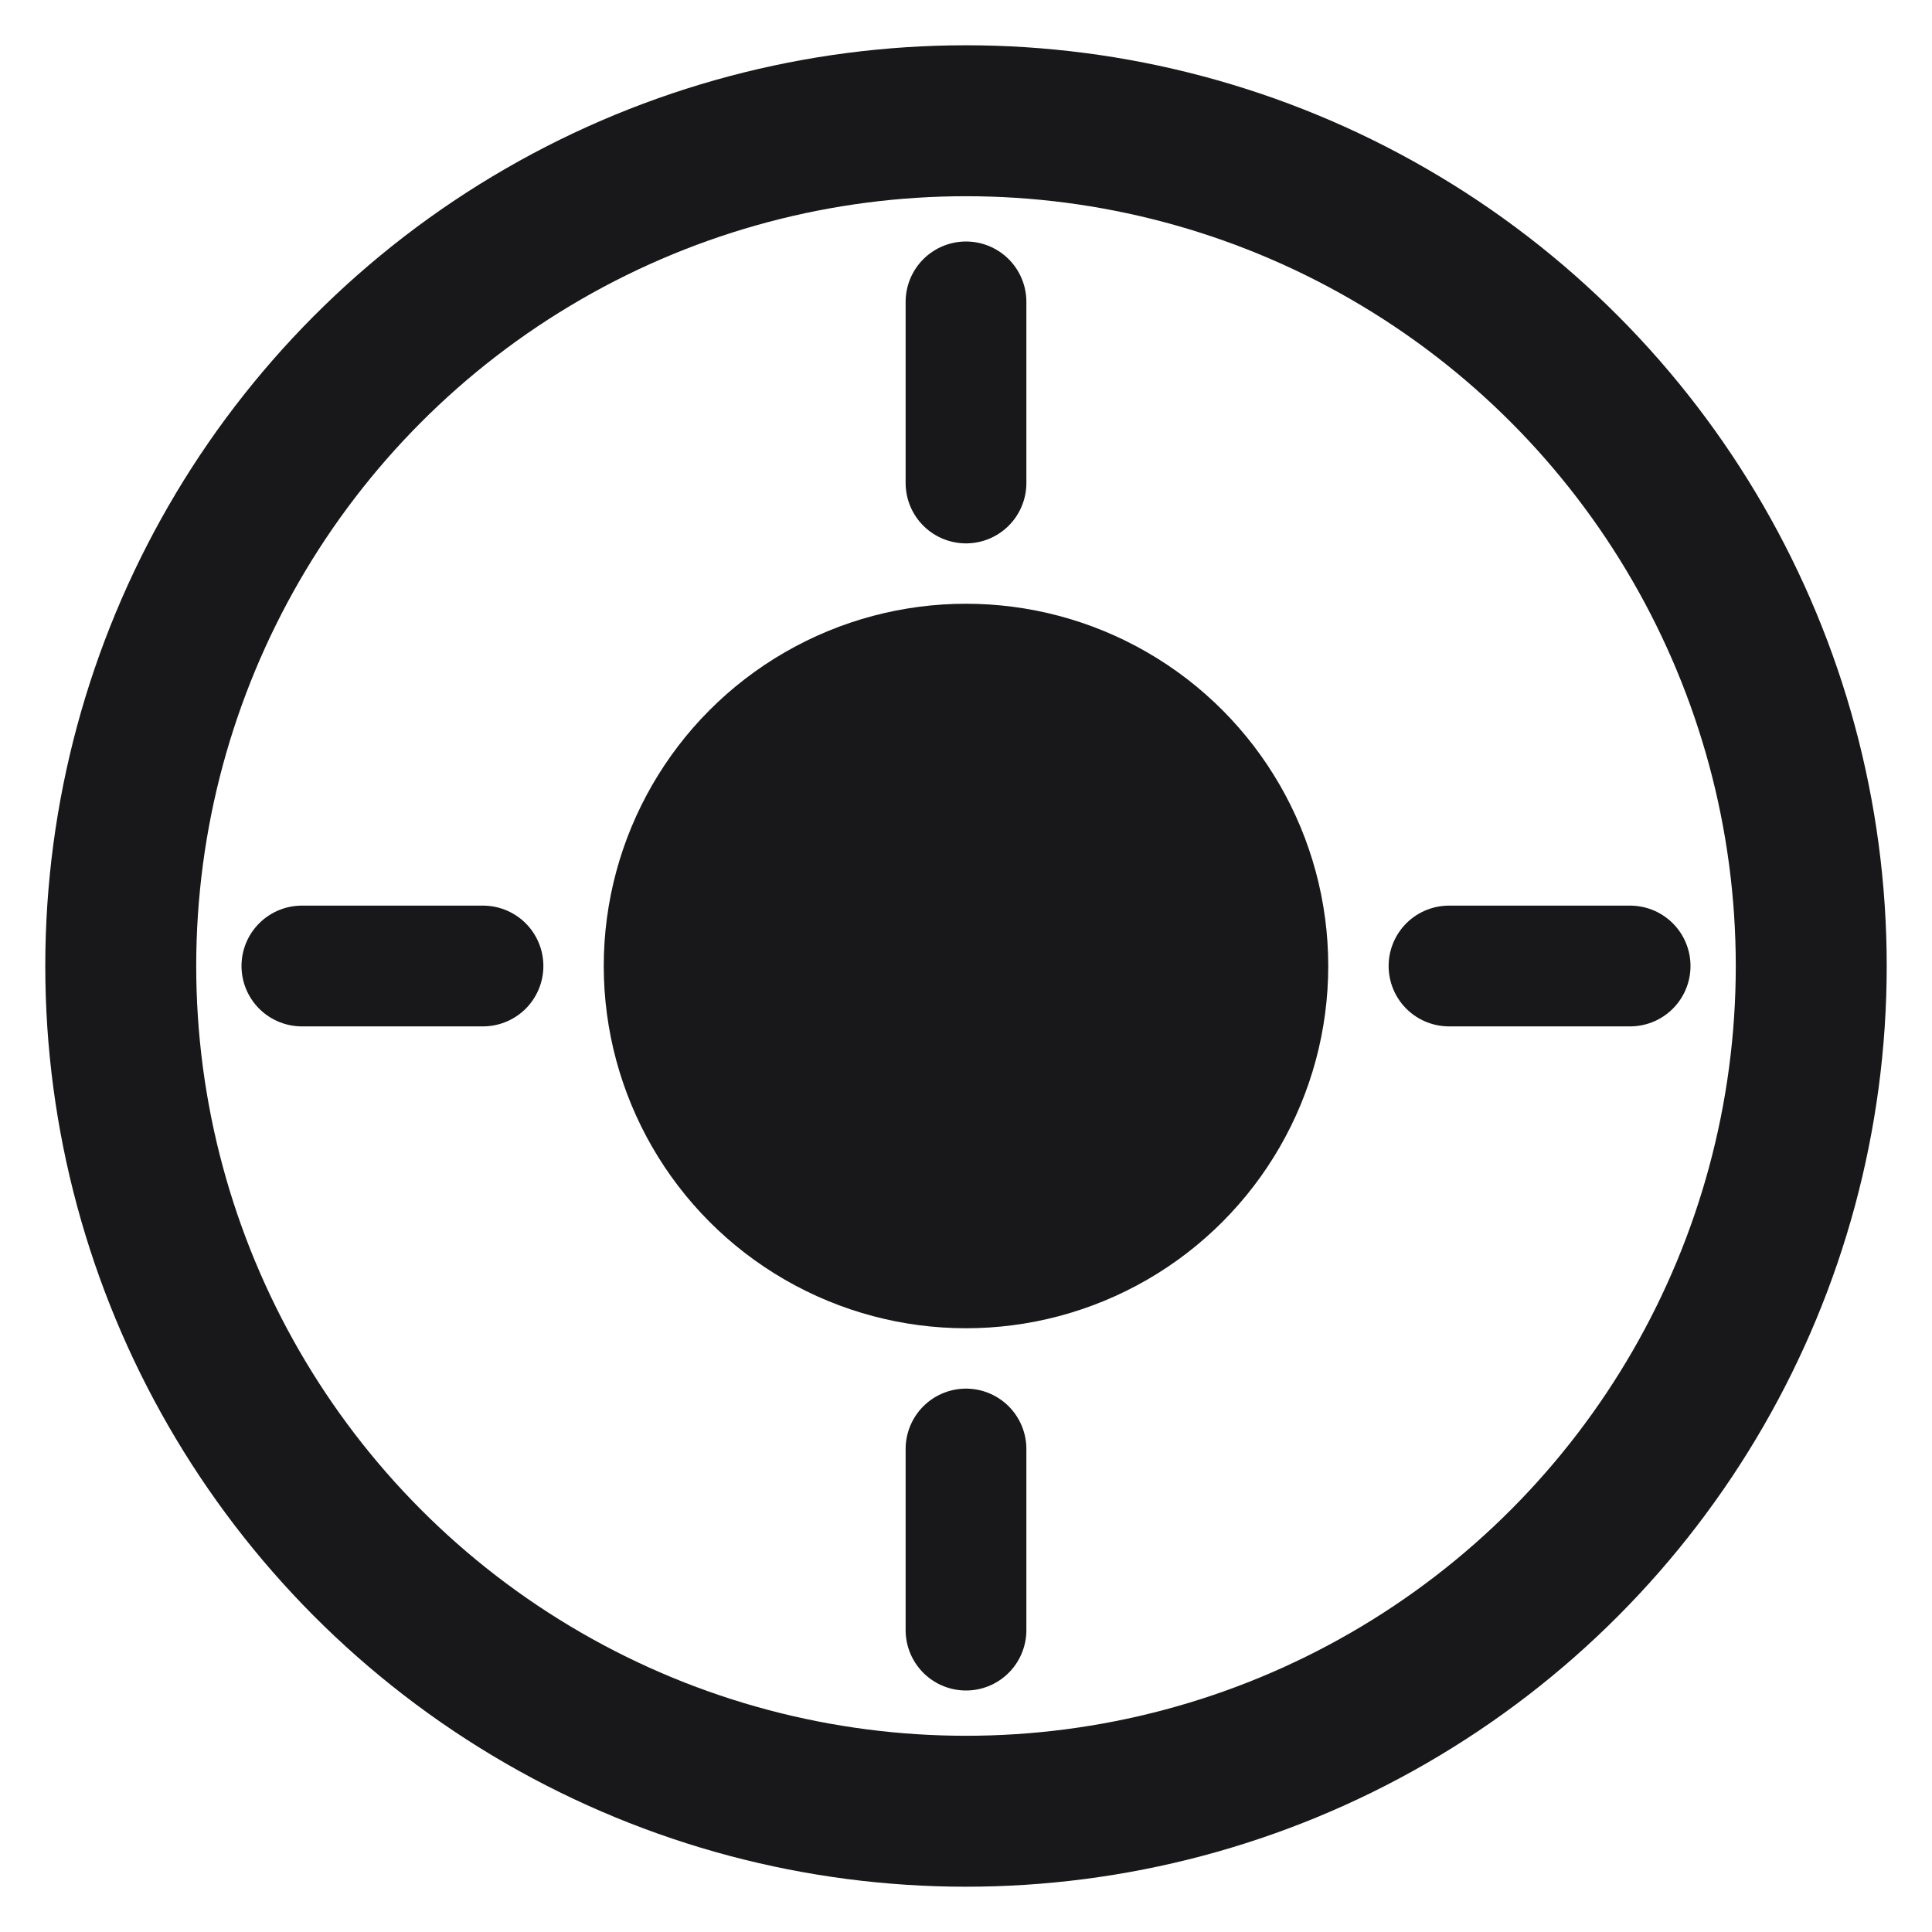 <svg xmlns="http://www.w3.org/2000/svg" viewBox="0 0 32 32" fill="none">
  <circle cx="16" cy="16" r="14" stroke="#18181B" stroke-width="2.5"/>
  <circle cx="16" cy="16" r="6" fill="#18181B"/>
  <path d="M16 5V8M16 24V27M5 16H8M24 16H27" stroke="#18181B" stroke-width="2" stroke-linecap="round"/>
</svg>
